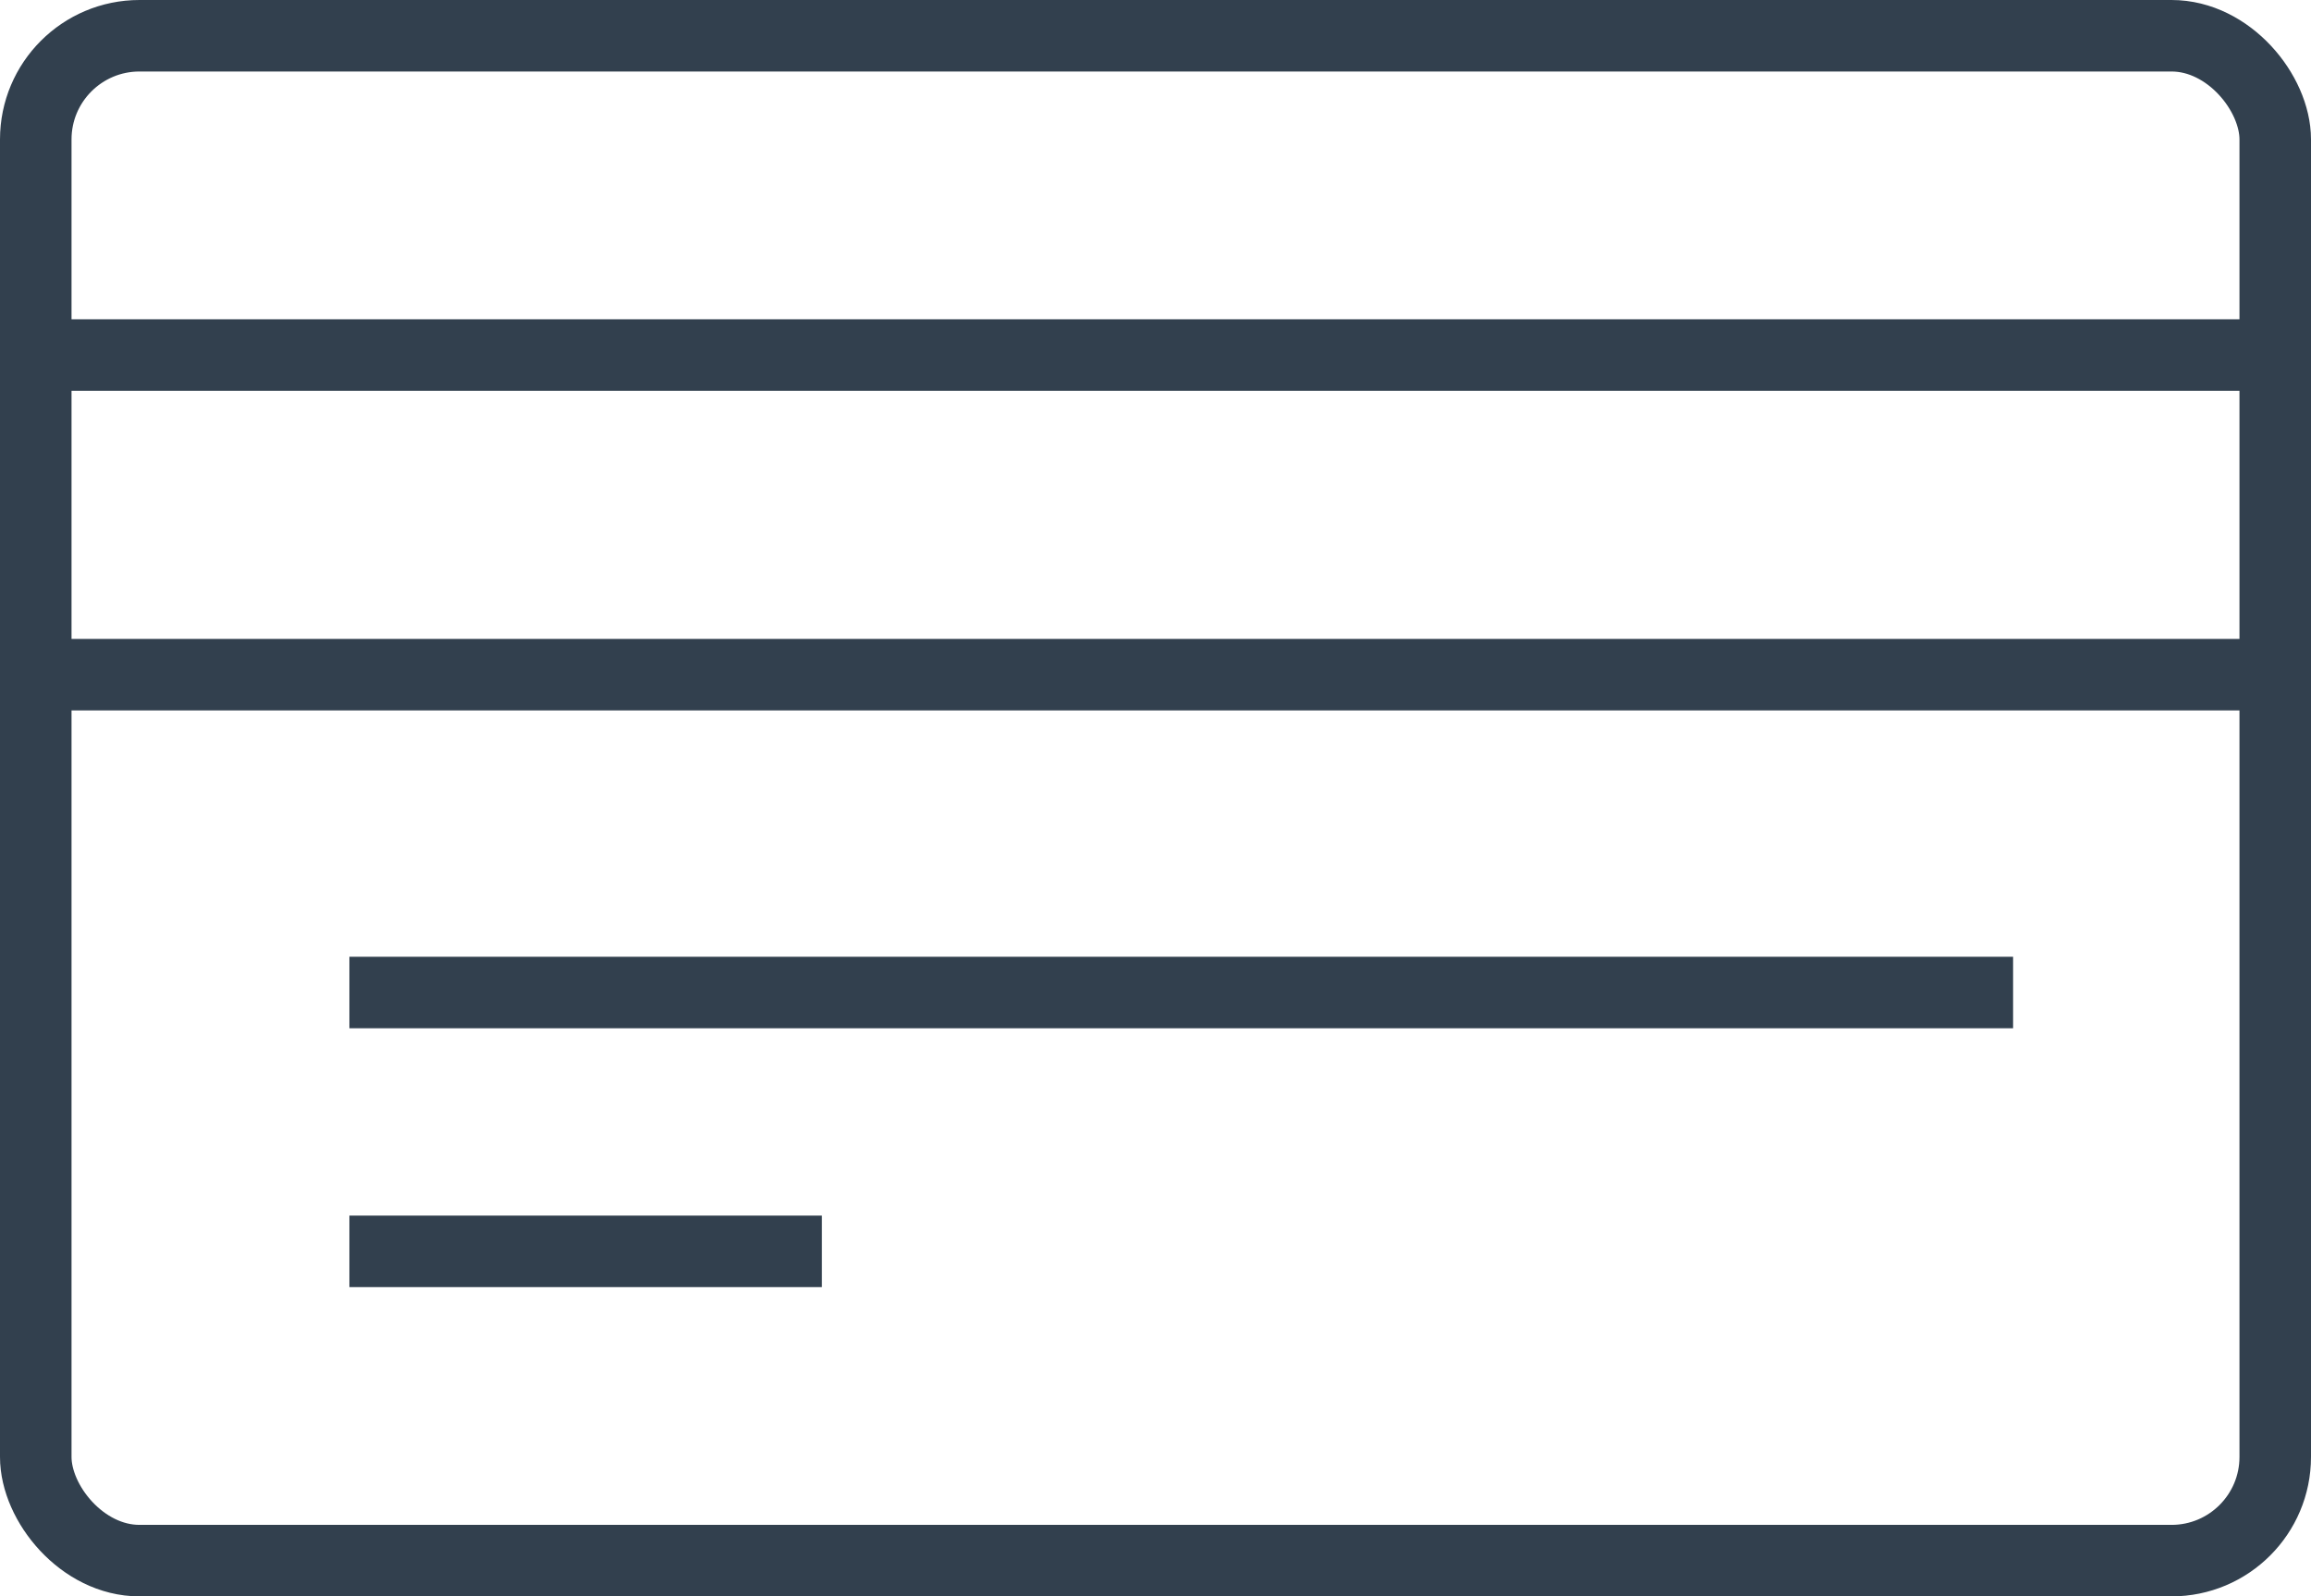 <svg id="Working" xmlns="http://www.w3.org/2000/svg" width="64.62" height="44.65" viewBox="0 0 64.62 44.65">
  <title>GGIcon_CreditCard</title>
  <g>
    <rect x="1" y="1" width="62.62" height="42.65" rx="2.9" ry="2.9" fill="none" stroke="#32404e" stroke-miterlimit="10" stroke-width="2"/>
    <line x1="1.08" y1="9.93" x2="63.54" y2="9.93" fill="none" stroke="#32404e" stroke-miterlimit="10" stroke-width="2"/>
    <line x1="1.08" y1="18.87" x2="63.54" y2="18.87" fill="none" stroke="#32404e" stroke-miterlimit="10" stroke-width="2"/>
    <line x1="9.77" y1="27.76" x2="56.29" y2="27.76" fill="none" stroke="#32404e" stroke-miterlimit="10" stroke-width="2"/>
    <line x1="9.77" y1="35" x2="22.98" y2="35" fill="none" stroke="#32404e" stroke-miterlimit="10" stroke-width="2"/>
  </g>
</svg>
